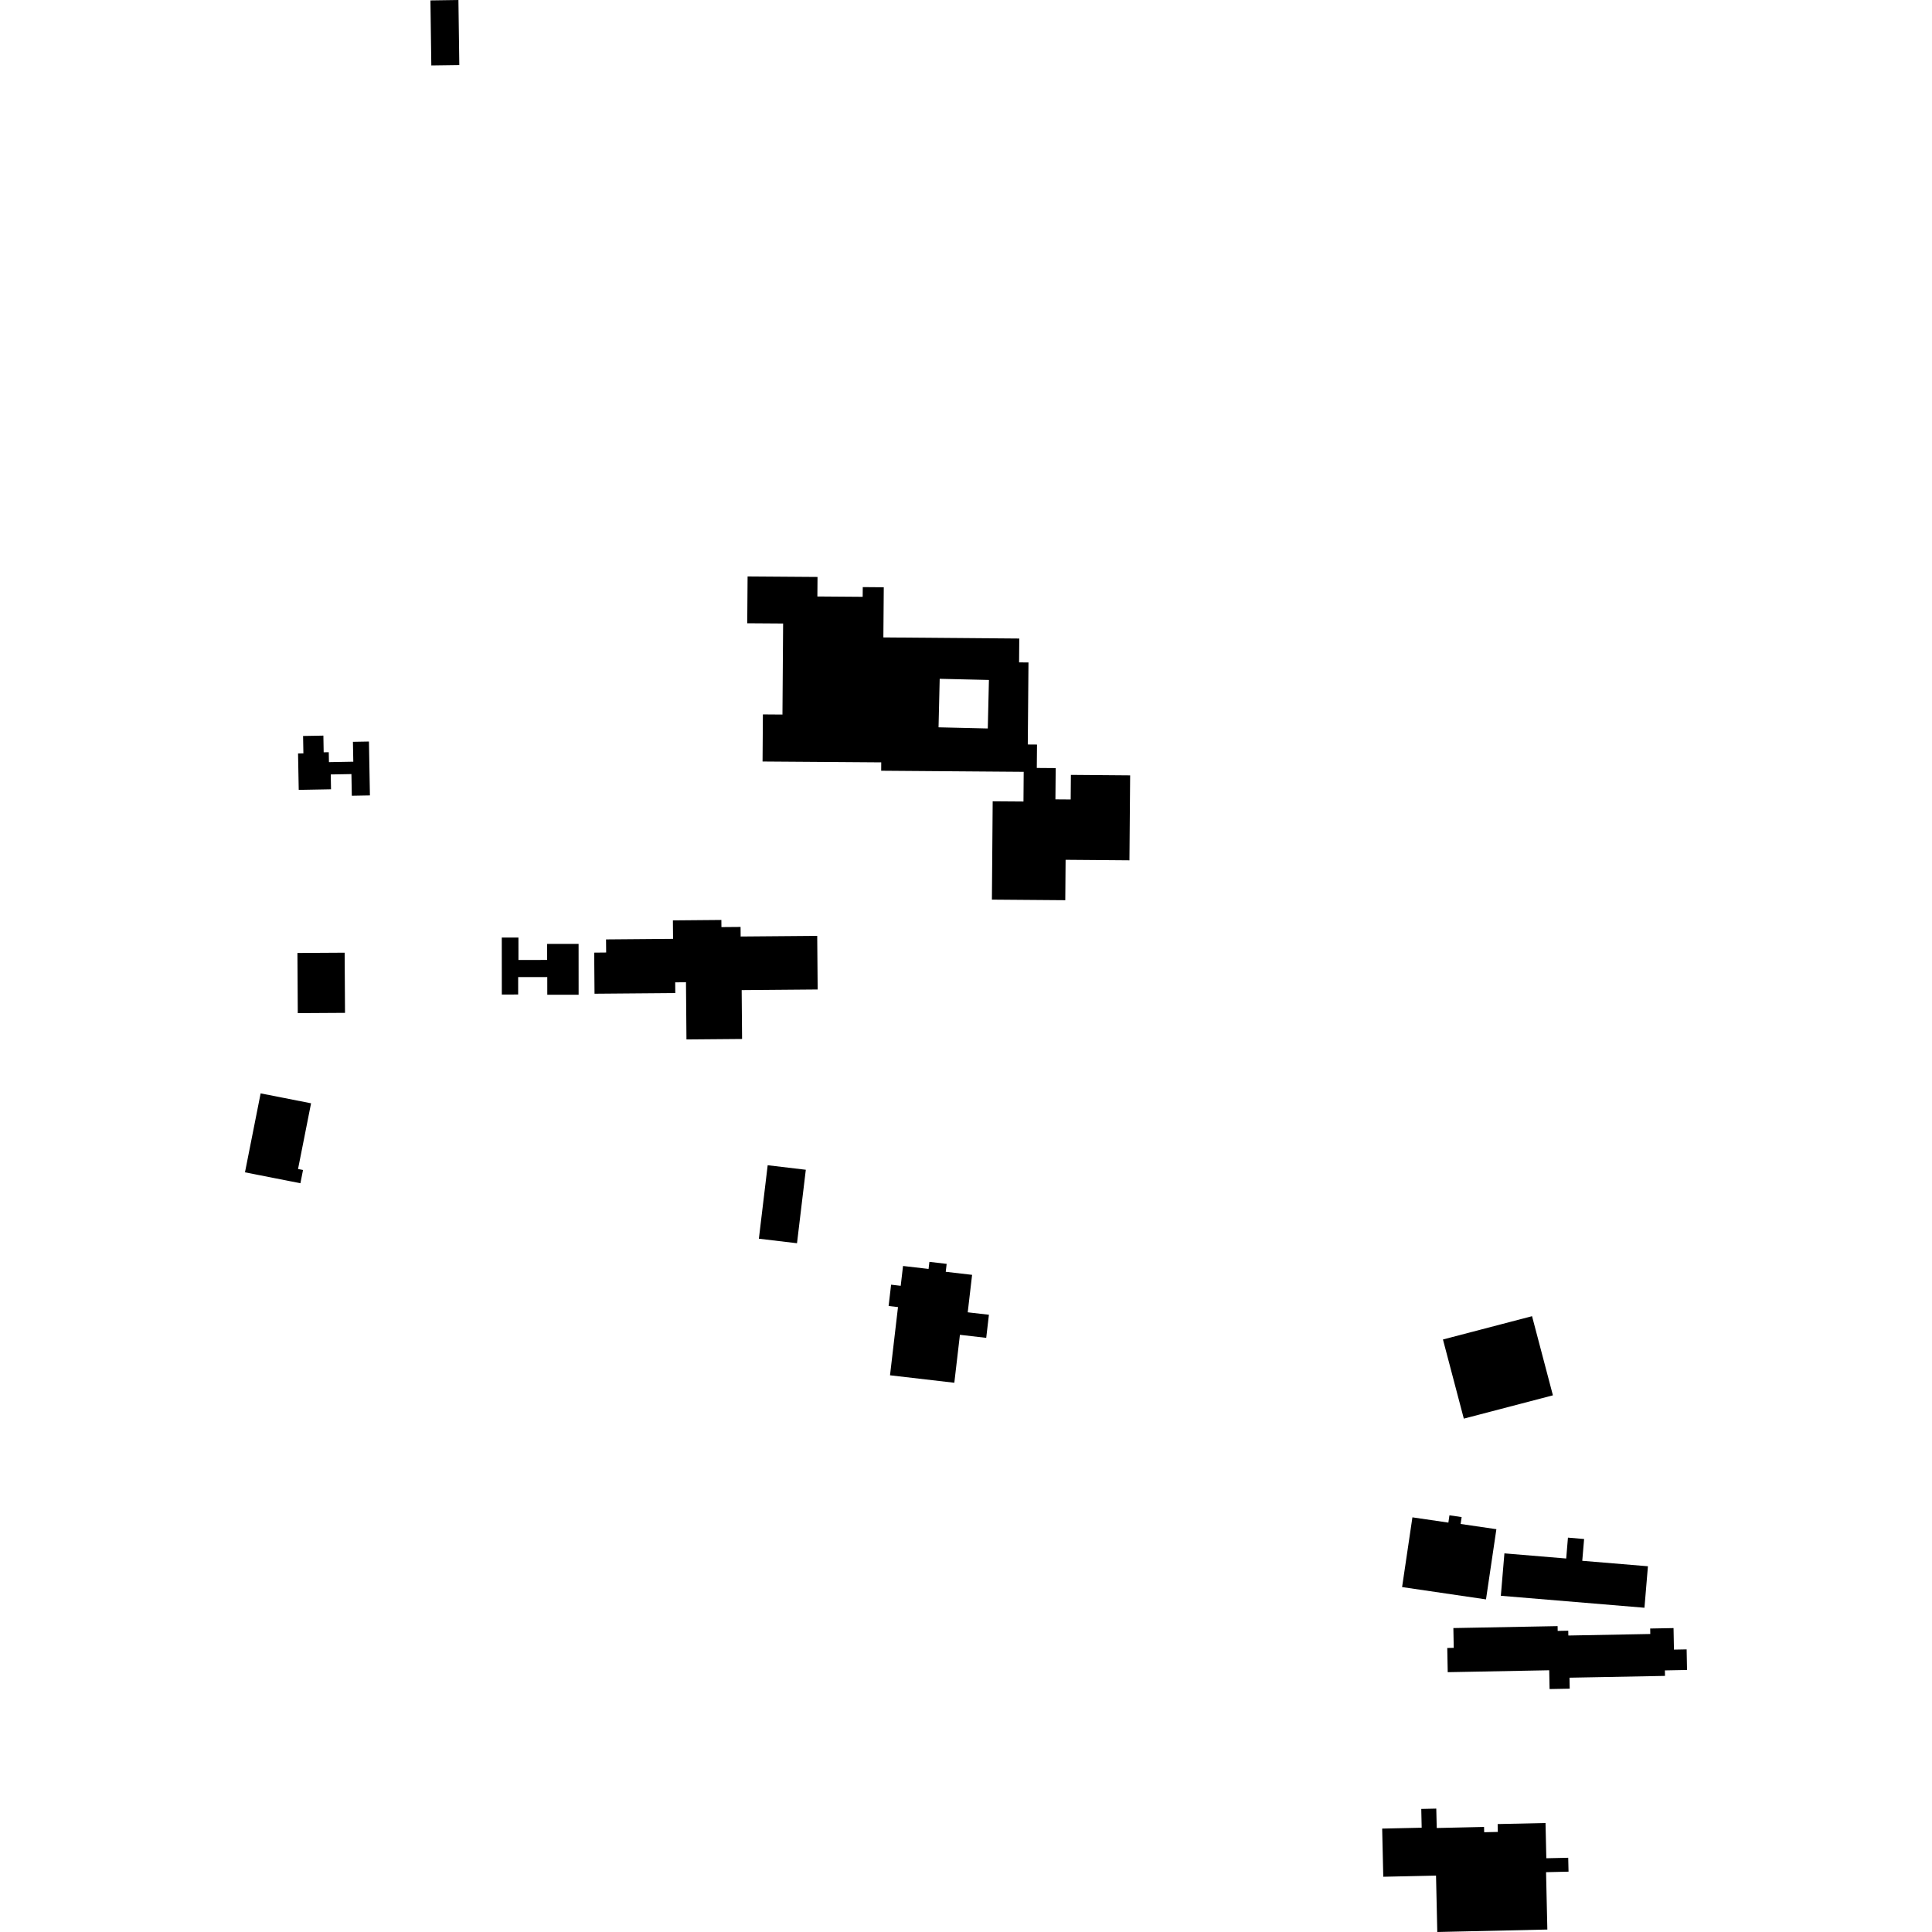 <?xml version="1.0" encoding="utf-8" standalone="no"?>
<!DOCTYPE svg PUBLIC "-//W3C//DTD SVG 1.1//EN"
  "http://www.w3.org/Graphics/SVG/1.1/DTD/svg11.dtd">
<!-- Created with matplotlib (https://matplotlib.org/) -->
<svg height="288pt" version="1.1" viewBox="0 0 288 288" width="288pt" xmlns="http://www.w3.org/2000/svg" xmlns:xlink="http://www.w3.org/1999/xlink">
 <defs>
  <style type="text/css">
*{stroke-linecap:butt;stroke-linejoin:round;}
  </style>
 </defs>
 <g id="figure_1">
  <g id="patch_1">
   <path d="M 0 288 
L 288 288 
L 288 0 
L 0 0 
z
" style="fill:none;opacity:0;"/>
  </g>
  <g id="axes_1">
   <g id="PatchCollection_1">
    <path clip-path="url(#pa7477a9f33)" d="M 218.209 211.473 
L 215.098 199.675 
L 228.379 196.202 
L 231.49 207.999 
L 218.209 211.473 
"/>
    <path clip-path="url(#pa7477a9f33)" d="M 209.008 236.582 
L 210.547 226.188 
L 215.907 226.972 
L 216.066 225.882 
L 217.883 226.149 
L 217.733 227.174 
L 223.063 227.955 
L 221.515 238.418 
L 209.008 236.582 
"/>
    <path clip-path="url(#pa7477a9f33)" d="M 214.255 288 
L 214.066 279.589 
L 206.202 279.765 
L 206.038 272.585 
L 211.927 272.455 
L 211.866 269.657 
L 214.104 269.606 
L 214.171 272.498 
L 221.224 272.338 
L 221.243 273.128 
L 223.277 273.082 
L 223.252 271.91 
L 230.388 271.753 
L 230.508 277.006 
L 233.771 276.933 
L 233.819 279.006 
L 230.468 279.083 
L 230.66 287.633 
L 214.255 288 
"/>
    <path clip-path="url(#pa7477a9f33)" d="M 251.482 248.94 
L 251.423 245.87 
L 249.533 245.905 
L 249.471 242.696 
L 245.991 242.761 
L 246.005 243.577 
L 233.791 243.805 
L 233.777 243.086 
L 232.202 243.116 
L 232.189 242.403 
L 216.651 242.692 
L 216.706 245.643 
L 215.741 245.661 
L 215.809 249.269 
L 230.939 248.983 
L 230.992 251.784 
L 233.994 251.727 
L 233.962 250.091 
L 248.198 249.823 
L 248.183 249.004 
L 251.482 248.94 
"/>
    <path clip-path="url(#pa7477a9f33)" d="M 223.728 237.881 
L 224.26 231.557 
L 233.471 232.325 
L 233.732 229.213 
L 236.14 229.417 
L 235.865 232.665 
L 245.654 233.48 
L 245.136 239.665 
L 223.728 237.881 
"/>
    <path clip-path="url(#pa7477a9f33)" d="M 88.625 148.133 
L 88.575 142.008 
L 90.359 141.99 
L 90.342 140.037 
L 100.332 139.953 
L 100.309 137.2 
L 107.534 137.137 
L 107.543 138.202 
L 110.396 138.179 
L 110.408 139.604 
L 121.821 139.509 
L 121.888 147.499 
L 110.56 147.594 
L 110.621 154.878 
L 102.329 154.947 
L 102.258 146.422 
L 100.651 146.436 
L 100.664 148.033 
L 88.625 148.133 
"/>
    <path clip-path="url(#pa7477a9f33)" d="M 68.469 9.691 
L 68.336 0 
L 64.163 0.061 
L 64.296 9.751 
L 68.469 9.691 
"/>
    <path clip-path="url(#pa7477a9f33)" d="M 44.531 117.746 
L 44.43 112.318 
L 45.226 112.302 
L 45.18 109.711 
L 48.206 109.656 
L 48.249 112.144 
L 49.008 112.131 
L 49.035 113.611 
L 52.666 113.545 
L 52.611 110.579 
L 54.998 110.536 
L 55.143 118.571 
L 52.444 118.62 
L 52.387 115.391 
L 49.305 115.445 
L 49.344 117.657 
L 44.531 117.746 
"/>
    <path clip-path="url(#pa7477a9f33)" d="M 86.255 148.282 
L 86.25 140.706 
L 81.557 140.709 
L 81.557 143.096 
L 77.285 143.103 
L 77.283 139.763 
L 74.798 139.764 
L 74.805 148.254 
L 77.242 148.25 
L 77.241 145.652 
L 81.581 145.649 
L 81.583 148.285 
L 86.255 148.282 
"/>
    <path clip-path="url(#pa7477a9f33)" d="M 36.518 174.758 
L 38.853 162.987 
L 46.37 164.466 
L 44.428 174.265 
L 45.172 174.411 
L 44.781 176.384 
L 36.518 174.758 
"/>
    <path clip-path="url(#pa7477a9f33)" d="M 132.673 205.013 
L 133.863 194.844 
L 132.463 194.681 
L 132.835 191.507 
L 134.268 191.673 
L 134.614 188.716 
L 138.42 189.157 
L 138.545 188.103 
L 141.116 188.403 
L 140.98 189.583 
L 144.91 190.039 
L 144.258 195.623 
L 147.417 195.988 
L 147.015 199.432 
L 143.094 198.978 
L 142.259 206.125 
L 132.673 205.013 
"/>
    <path clip-path="url(#pa7477a9f33)" d="M 44.389 151.027 
L 44.337 142.058 
L 51.376 142.016 
L 51.43 150.985 
L 44.389 151.027 
"/>
    <path clip-path="url(#pa7477a9f33)" d="M 118.808 185.327 
L 120.121 174.374 
L 114.437 173.699 
L 113.124 184.652 
L 118.808 185.327 
"/>
    <path clip-path="url(#pa7477a9f33)" d="M 111.442 85.931 
L 121.867 86.006 
L 121.845 88.915 
L 128.597 88.966 
L 128.611 87.518 
L 131.743 87.543 
L 131.682 95.02 
L 151.941 95.185 
L 151.913 98.741 
L 153.314 98.752 
L 153.21 110.978 
L 154.586 110.989 
L 154.554 114.478 
L 157.37 114.5 
L 157.33 119.155 
L 159.606 119.172 
L 159.636 115.511 
L 168.468 115.583 
L 168.364 128.246 
L 158.847 128.17 
L 158.799 134.192 
L 147.861 134.106 
L 147.978 119.45 
L 152.567 119.483 
L 152.601 115.055 
L 131.357 114.892 
L 131.364 113.645 
L 113.673 113.517 
L 113.723 106.497 
L 116.639 106.518 
L 116.738 92.945 
L 111.39 92.909 
L 111.442 85.931 
M 139.907 108.42 
L 147.247 108.592 
L 147.418 101.361 
L 140.078 101.189 
L 139.907 108.42 
"/>
   </g>
  </g>
 </g>
 <defs>
  <clipPath id="pa7477a9f33">
   <rect height="288" width="214.964" x="36.518" y="0"/>
  </clipPath>
 </defs>
</svg>
